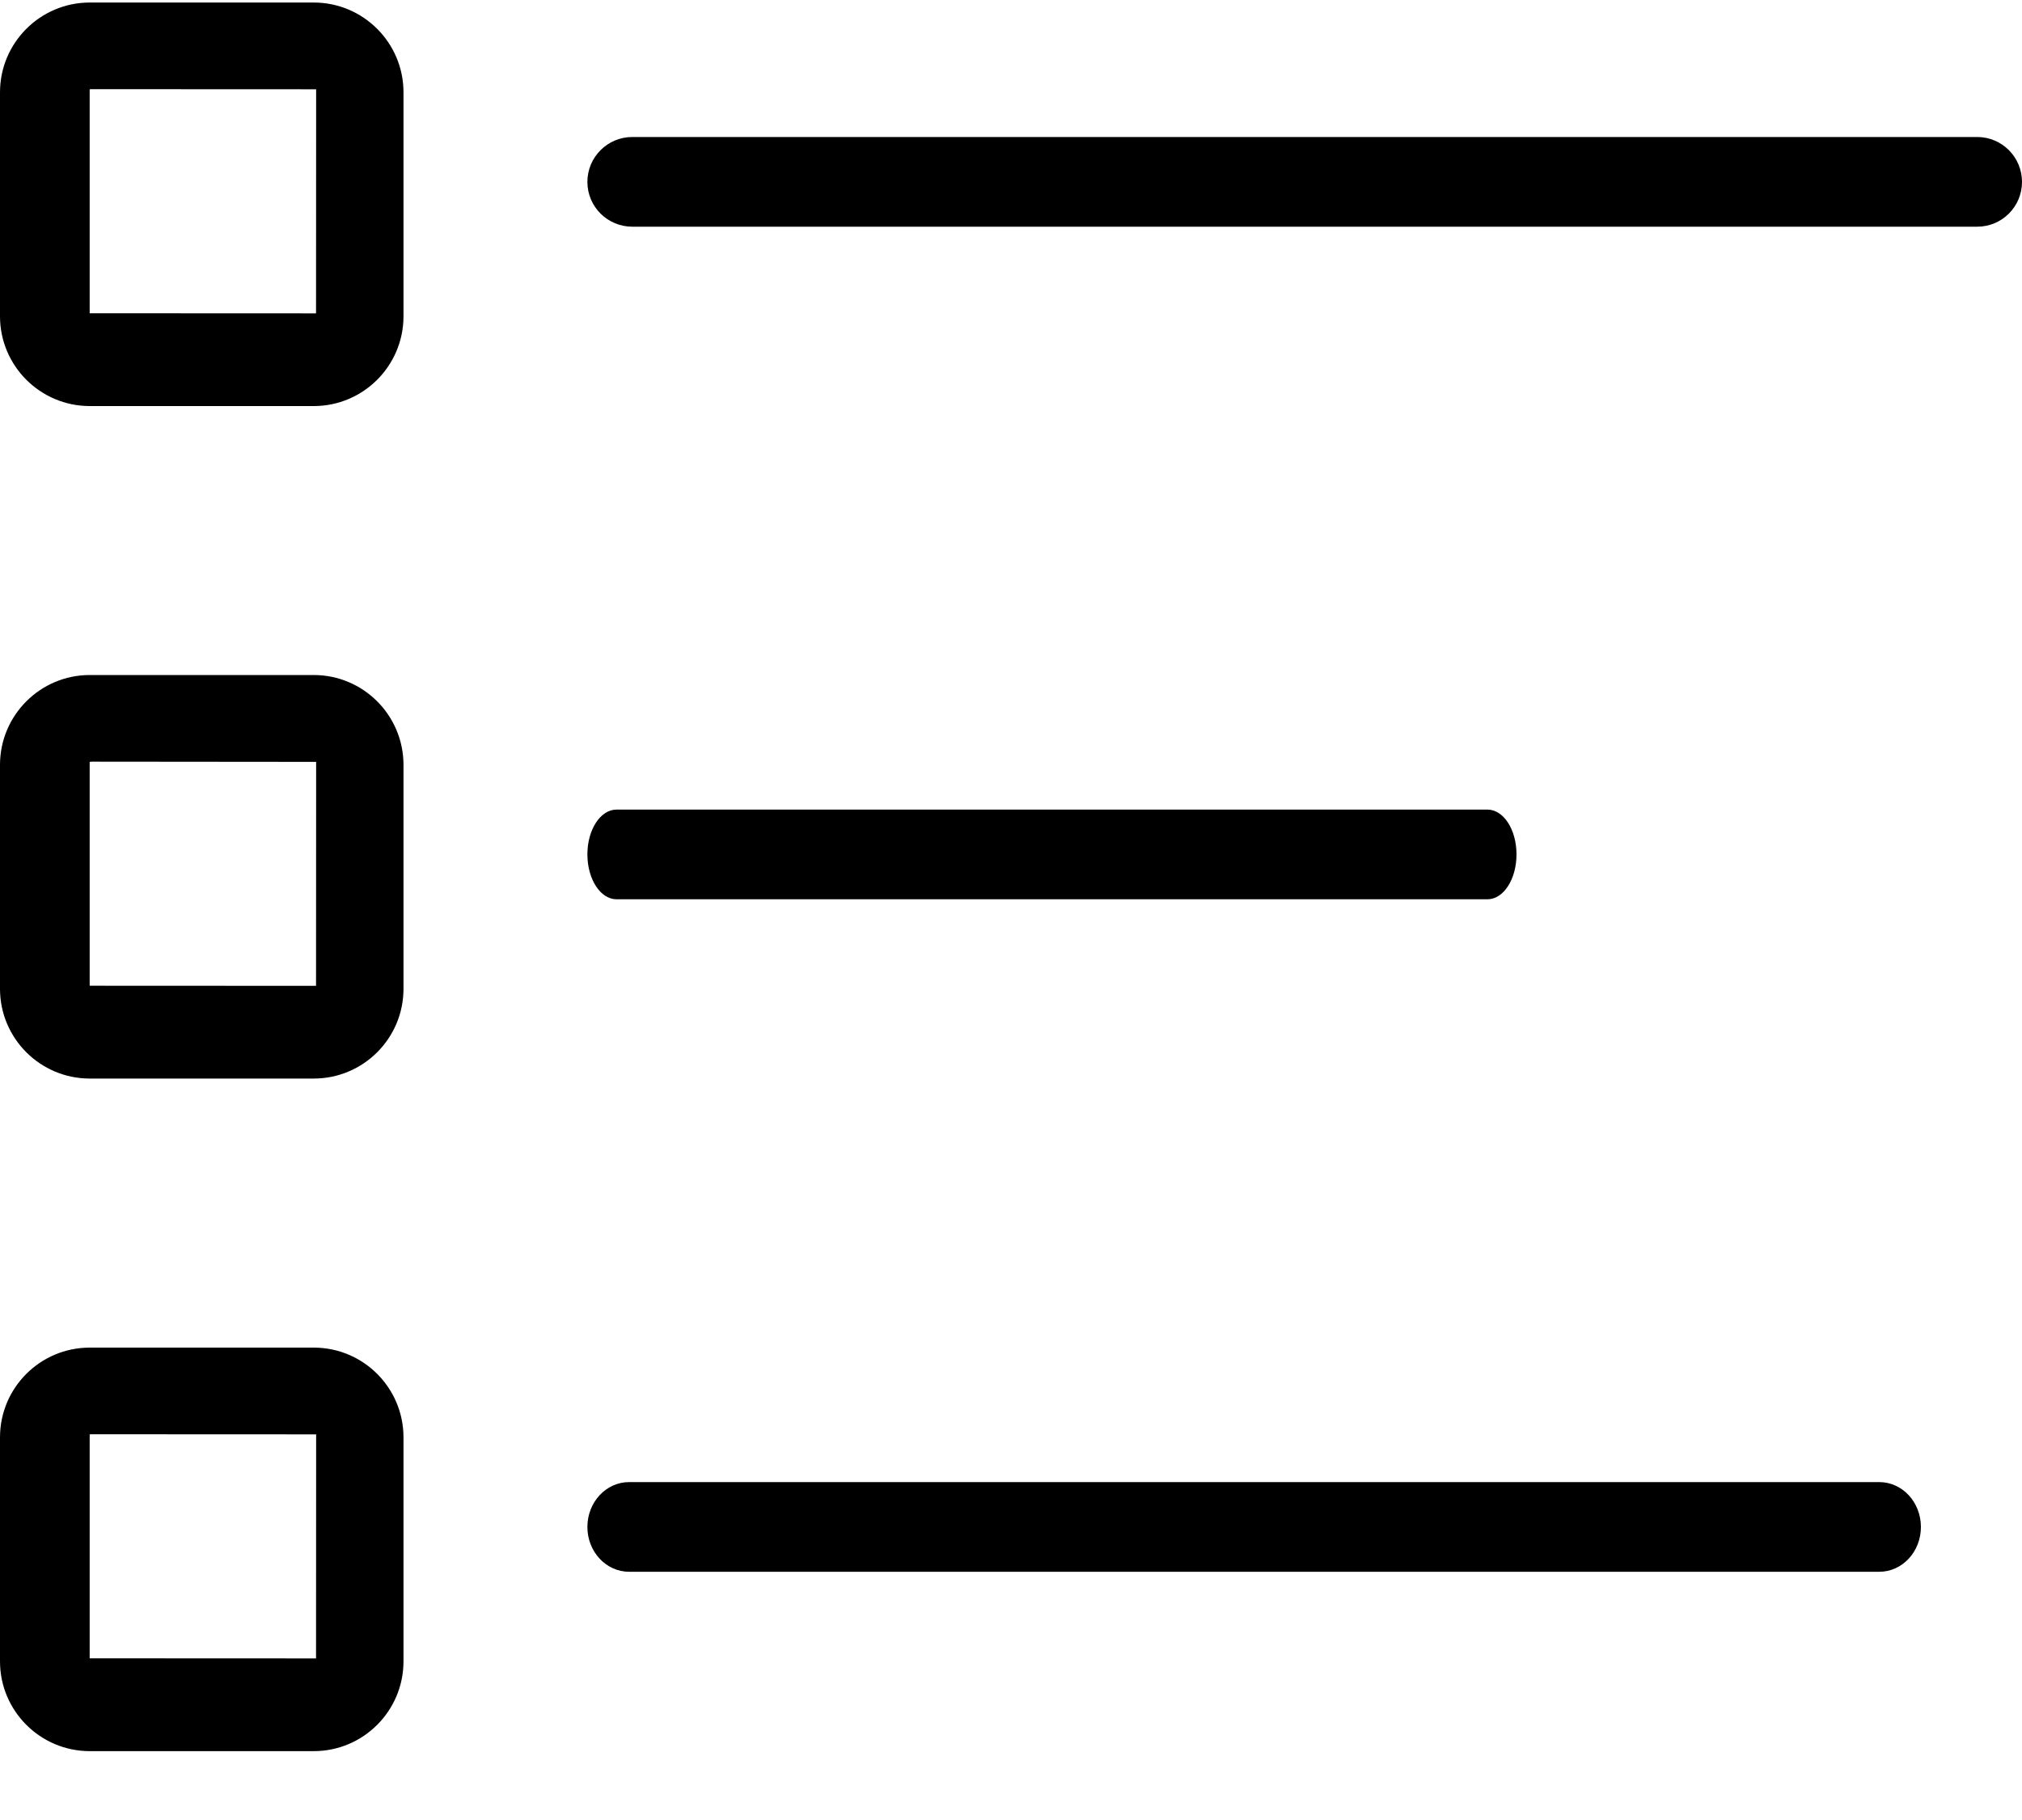 <?xml version="1.0" encoding="UTF-8"?>
<svg width="20px" height="18px" viewBox="0 0 20 18" version="1.1" xmlns="http://www.w3.org/2000/svg" xmlns:xlink="http://www.w3.org/1999/xlink">
    <!-- Generator: Sketch 52.2 (67145) - http://www.bohemiancoding.com/sketch -->
    <title>checklist</title>
    <desc>Created with Sketch.</desc>
    <g id="Page-1" stroke="none" stroke-width="1" fill="none" fill-rule="evenodd">
        <g id="checklist" fill="#000000">
            <path d="M3.103,0.025 L0.888,0.025 C0.398,0.025 0,0.423 0,0.913 L0,3.128 C0,3.618 0.398,4.016 0.888,4.016 L3.103,4.016 C3.593,4.016 3.991,3.618 3.991,3.128 L3.991,0.913 C3.991,0.423 3.593,0.025 3.103,0.025 Z M3.126,3.099 L0.887,3.098 L0.887,0.883 L0.911,0.882 L3.127,0.883 L3.126,3.099 Z" id="Shape" fill-rule="nonzero"></path>
            <path d="M19.557,1.355 L6.254,1.355 C6.009,1.355 5.81,1.554 5.81,1.799 C5.81,2.044 6.009,2.242 6.254,2.242 L19.557,2.242 C19.802,2.242 20,2.044 20,1.799 C20,1.554 19.802,1.355 19.557,1.355 Z" id="Path"></path>
            <path d="M3.103,6.676 L0.888,6.676 C0.398,6.676 0,7.074 0,7.565 L0,9.779 C0,10.27 0.398,10.667 0.888,10.667 L3.103,10.667 C3.593,10.667 3.991,10.27 3.991,9.779 L3.991,7.565 C3.991,7.074 3.593,6.676 3.103,6.676 Z M3.126,9.75 L0.887,9.749 L0.887,7.535 L0.911,7.533 L3.127,7.535 L3.126,9.75 Z" id="Shape" fill-rule="nonzero"></path>
            <path d="M14.713,8.007 L6.098,8.007 C5.939,8.007 5.81,8.205 5.81,8.45 C5.81,8.695 5.939,8.894 6.098,8.894 L14.713,8.894 C14.872,8.894 15,8.695 15,8.45 C15,8.205 14.872,8.007 14.713,8.007 Z" id="Path"></path>
            <path d="M3.103,13.328 L0.888,13.328 C0.398,13.328 0,13.725 0,14.216 L0,16.431 C0,16.921 0.398,17.319 0.888,17.319 L3.103,17.319 C3.593,17.319 3.991,16.921 3.991,16.431 L3.991,14.216 C3.991,13.725 3.593,13.328 3.103,13.328 Z M3.126,16.402 L0.887,16.401 L0.887,14.186 L0.911,14.185 L3.127,14.186 L3.126,16.402 Z" id="Shape" fill-rule="nonzero"></path>
            <path d="M18.588,14.658 L6.223,14.658 C5.995,14.658 5.81,14.856 5.81,15.102 C5.81,15.347 5.995,15.545 6.223,15.545 L18.588,15.545 C18.816,15.545 19,15.347 19,15.102 C19,14.856 18.816,14.658 18.588,14.658 Z" id="Path"></path>
        </g>
    </g>
</svg>